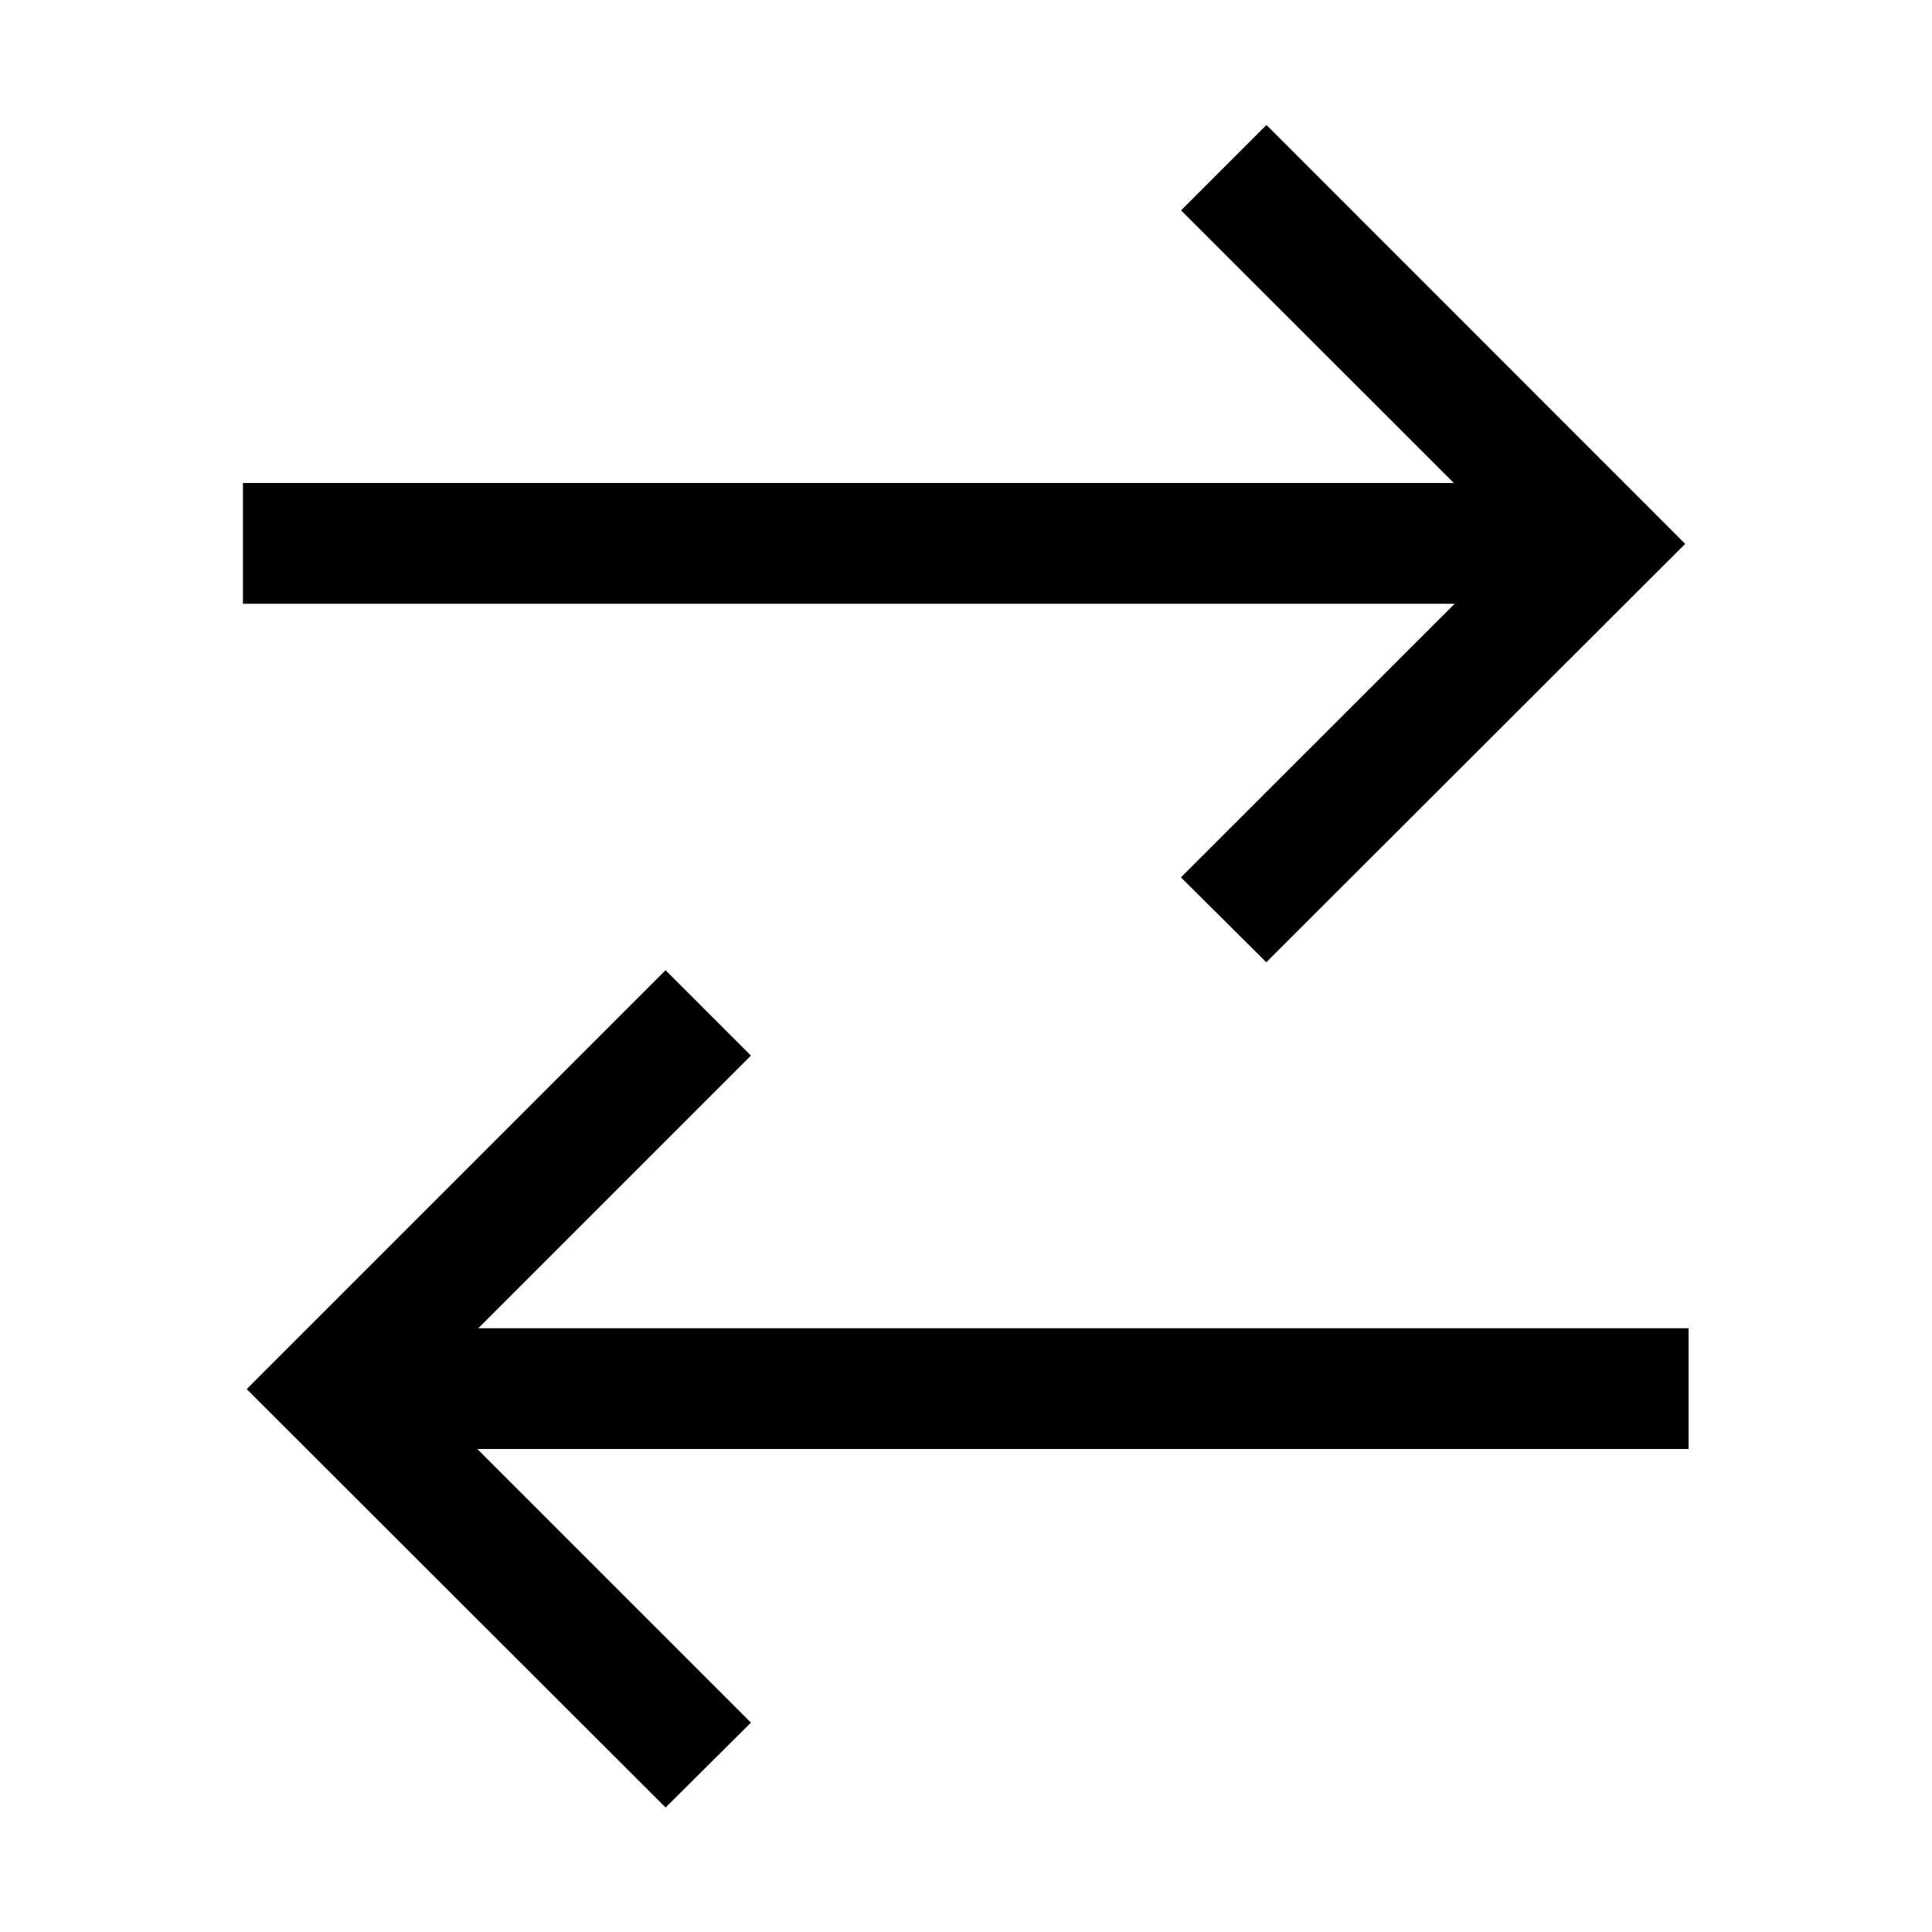 <svg xmlns="http://www.w3.org/2000/svg" viewBox="0 0 16 16"><path d="M10.488 1.035l-.707.707L12.04 4H2.012v1h10.035L9.78 7.266l.707.703 3.469-3.465zm-4.976 7l-3.469 3.469 3.469 3.465.707-.703L3.953 12h10.031v-1H3.961l2.258-2.258z"/></svg>
